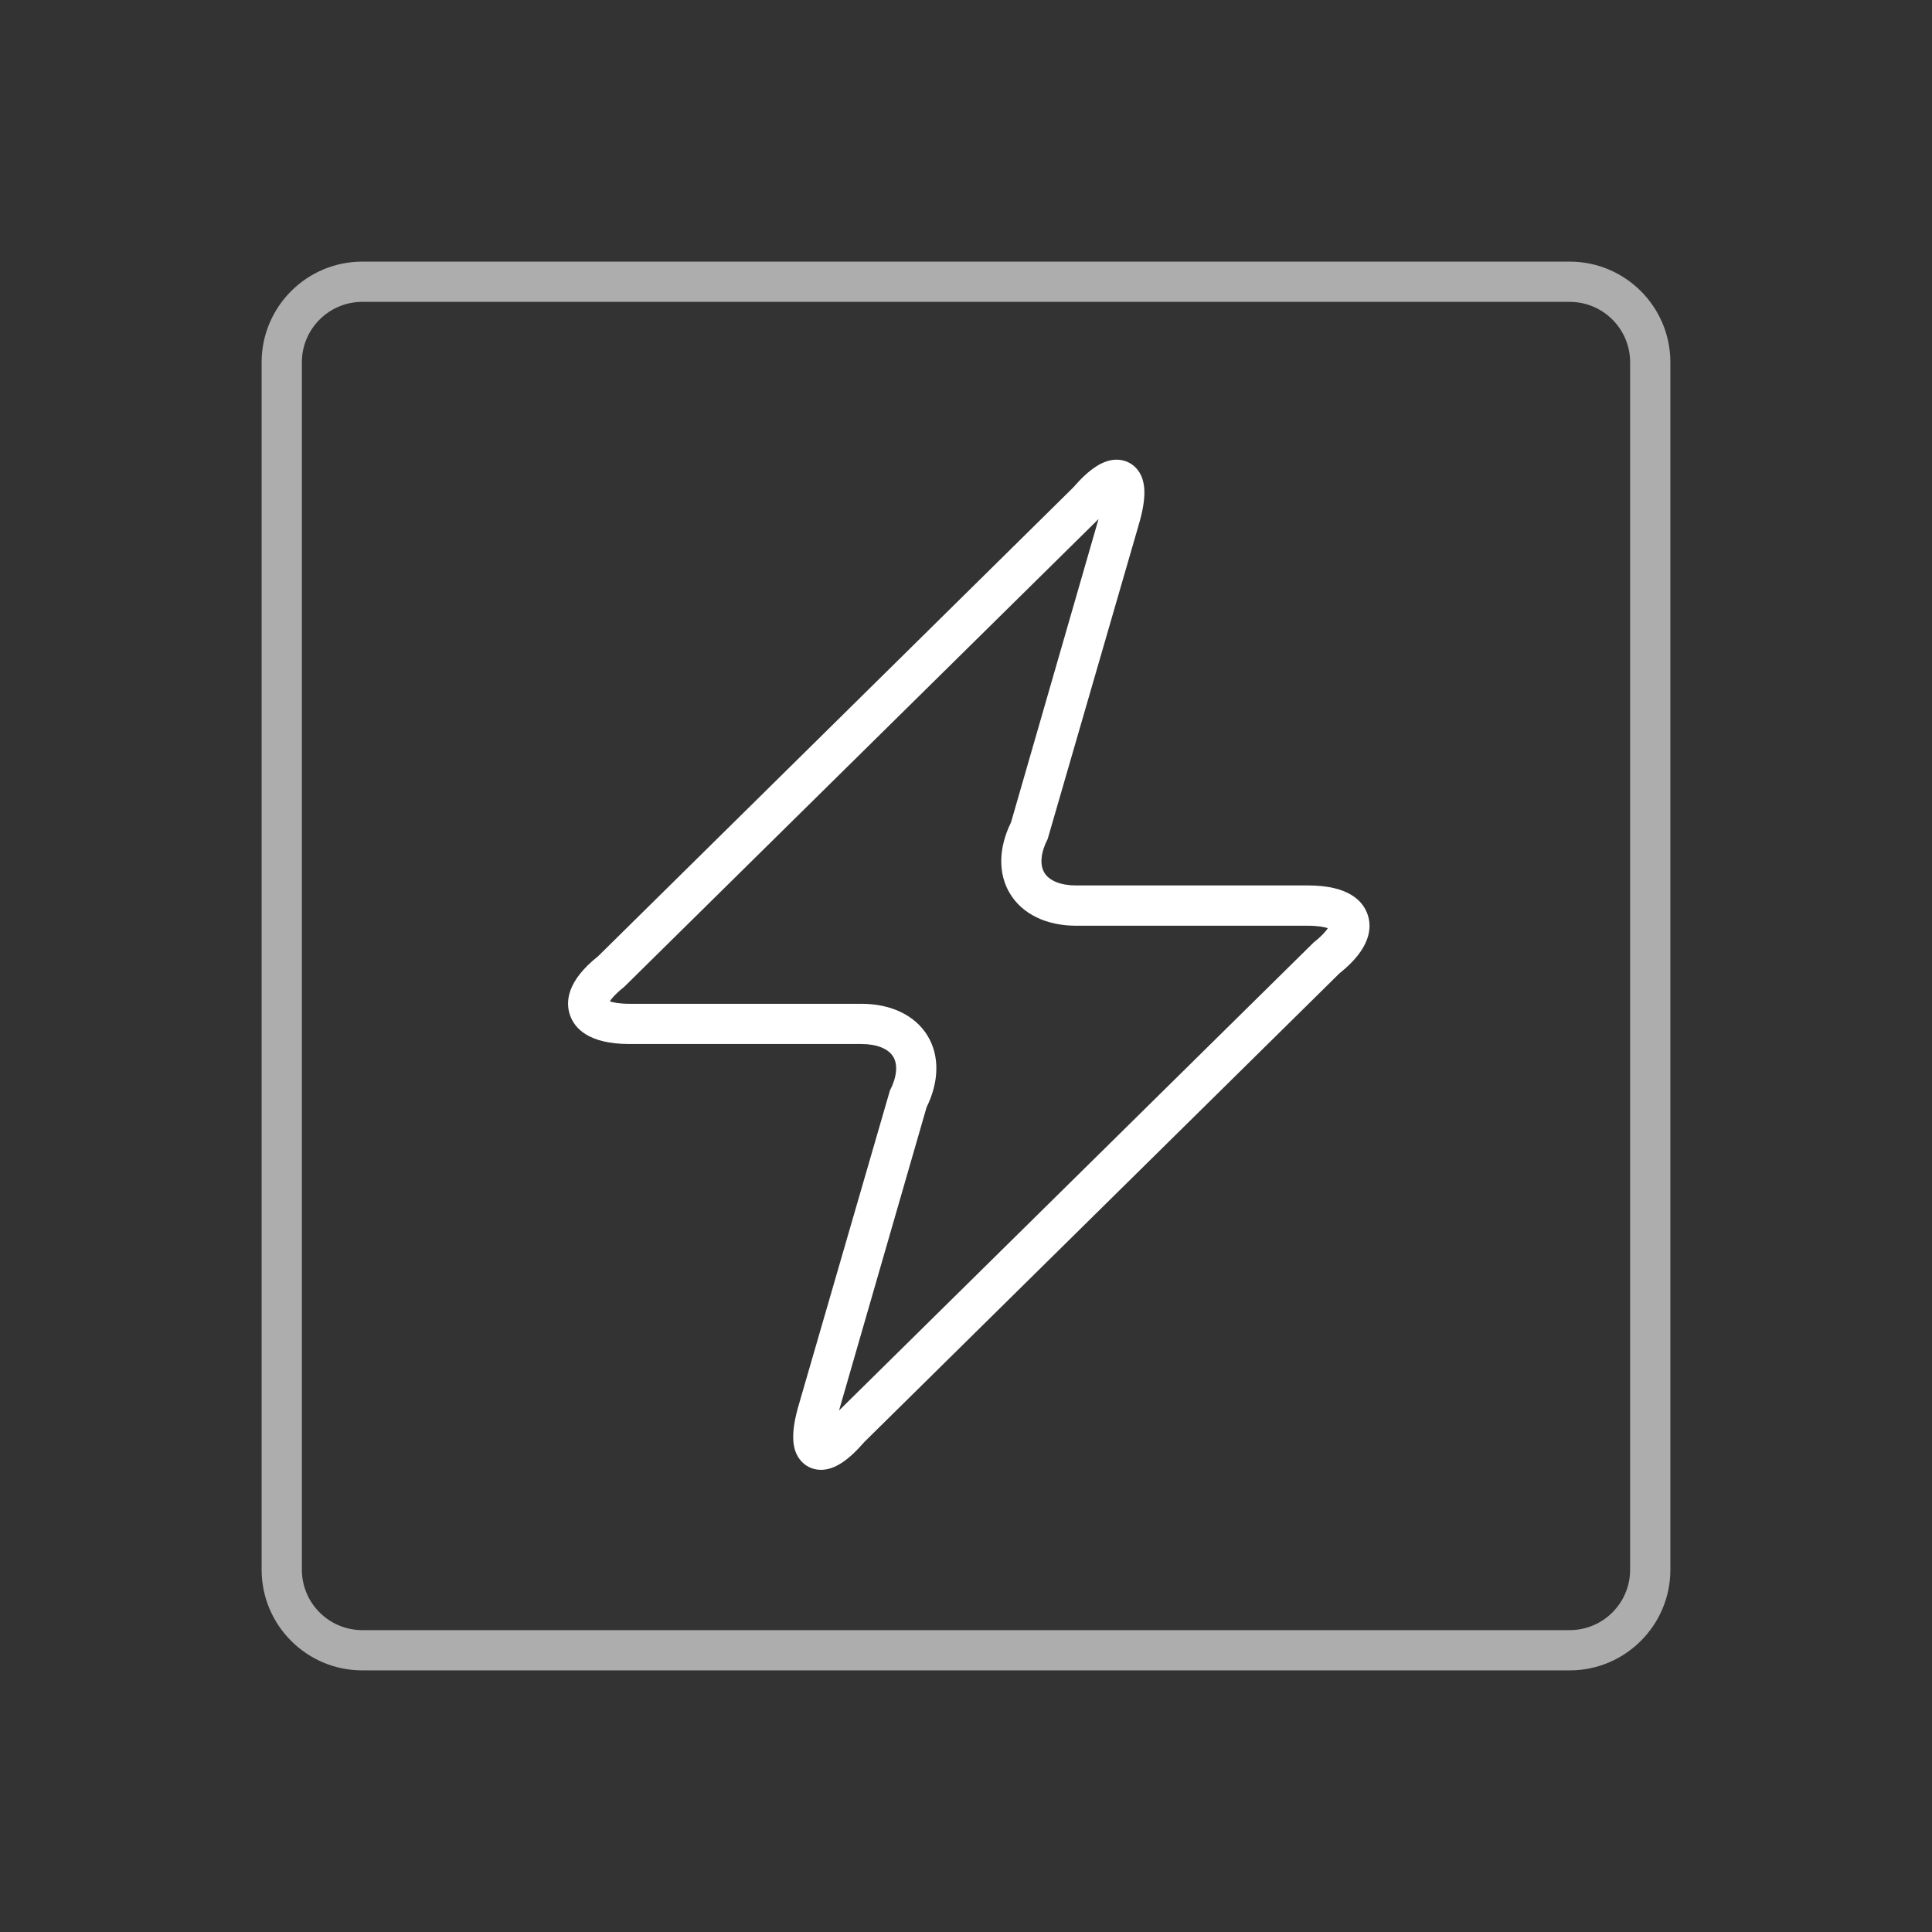 <?xml version="1.0" encoding="iso-8859-1"?>
<!-- Generator: Adobe Illustrator 17.0.1, SVG Export Plug-In . SVG Version: 6.00 Build 0)  -->
<!DOCTYPE svg PUBLIC "-//W3C//DTD SVG 1.1//EN" "http://www.w3.org/Graphics/SVG/1.1/DTD/svg11.dtd">
<svg version="1.1" id="Layer_1" xmlns="http://www.w3.org/2000/svg" xmlns:xlink="http://www.w3.org/1999/xlink" x="0px" y="0px"
	 width="96px" height="96px" viewBox="0 0 96 96" style="enable-background:new 0 0 96 96;" xml:space="preserve">
<rect x="0" y="0" width="96" height="96" fill="#333333" stroke="none"/>
<g id="icon-l-charging">
	<rect id="icon-l-charging_1_" style="opacity:0;fill:#FFFFFF;" width="96" height="96"/>
	<path style="fill:#FFFFFF;" d="M40.791,73.035C40.791,73.035,40.791,73.035,40.791,73.035c-0.421,0-0.806-0.191-1.057-0.526
		c-0.416-0.555-0.427-1.396-0.036-2.729l4.521-15.59c0.346-0.671,0.406-1.284,0.163-1.684c-0.244-0.399-0.817-0.629-1.573-0.629
		H31.282c-2.038,0-2.735-0.783-2.961-1.441c-0.224-0.65-0.161-1.683,1.398-2.921L53.321,24.23c0.818-0.944,1.503-1.389,2.166-1.389
		c0.421,0,0.807,0.192,1.057,0.526c0.416,0.556,0.426,1.397,0.033,2.73l-4.518,15.59c-0.346,0.67-0.405,1.283-0.162,1.682
		c0.243,0.399,0.816,0.628,1.573,0.628h11.525c2.036,0,2.733,0.784,2.96,1.441c0.225,0.651,0.162,1.686-1.397,2.926L42.954,71.646
		C42.137,72.59,41.454,73.035,40.791,73.035z M46.042,55.017l-4.351,15.07l23.588-23.26c0.397-0.311,0.604-0.555,0.7-0.705
		c-0.168-0.058-0.479-0.123-0.983-0.123H53.471c-1.471,0-2.667-0.579-3.281-1.588c-0.601-0.984-0.582-2.272,0.047-3.547
		l4.349-15.073L30.997,49.055c-0.395,0.309-0.601,0.551-0.698,0.701c0.168,0.058,0.48,0.122,0.983,0.122h11.527
		c1.471,0,2.667,0.579,3.281,1.589C46.69,52.453,46.671,53.741,46.042,55.017z"/>
	<g style="opacity:0.6;">
		<path style="fill:#FFFFFF;" d="M78,83H18c-2.757,0-5-2.243-5-5V18c0-2.757,2.243-5,5-5h60c2.757,0,5,2.243,5,5v60
			C83,80.757,80.757,83,78,83z M18,15c-1.654,0-3,1.346-3,3v60c0,1.654,1.346,3,3,3h60c1.654,0,3-1.346,3-3V18c0-1.654-1.346-3-3-3
			H18z"/>
	</g>
</g>
</svg>
